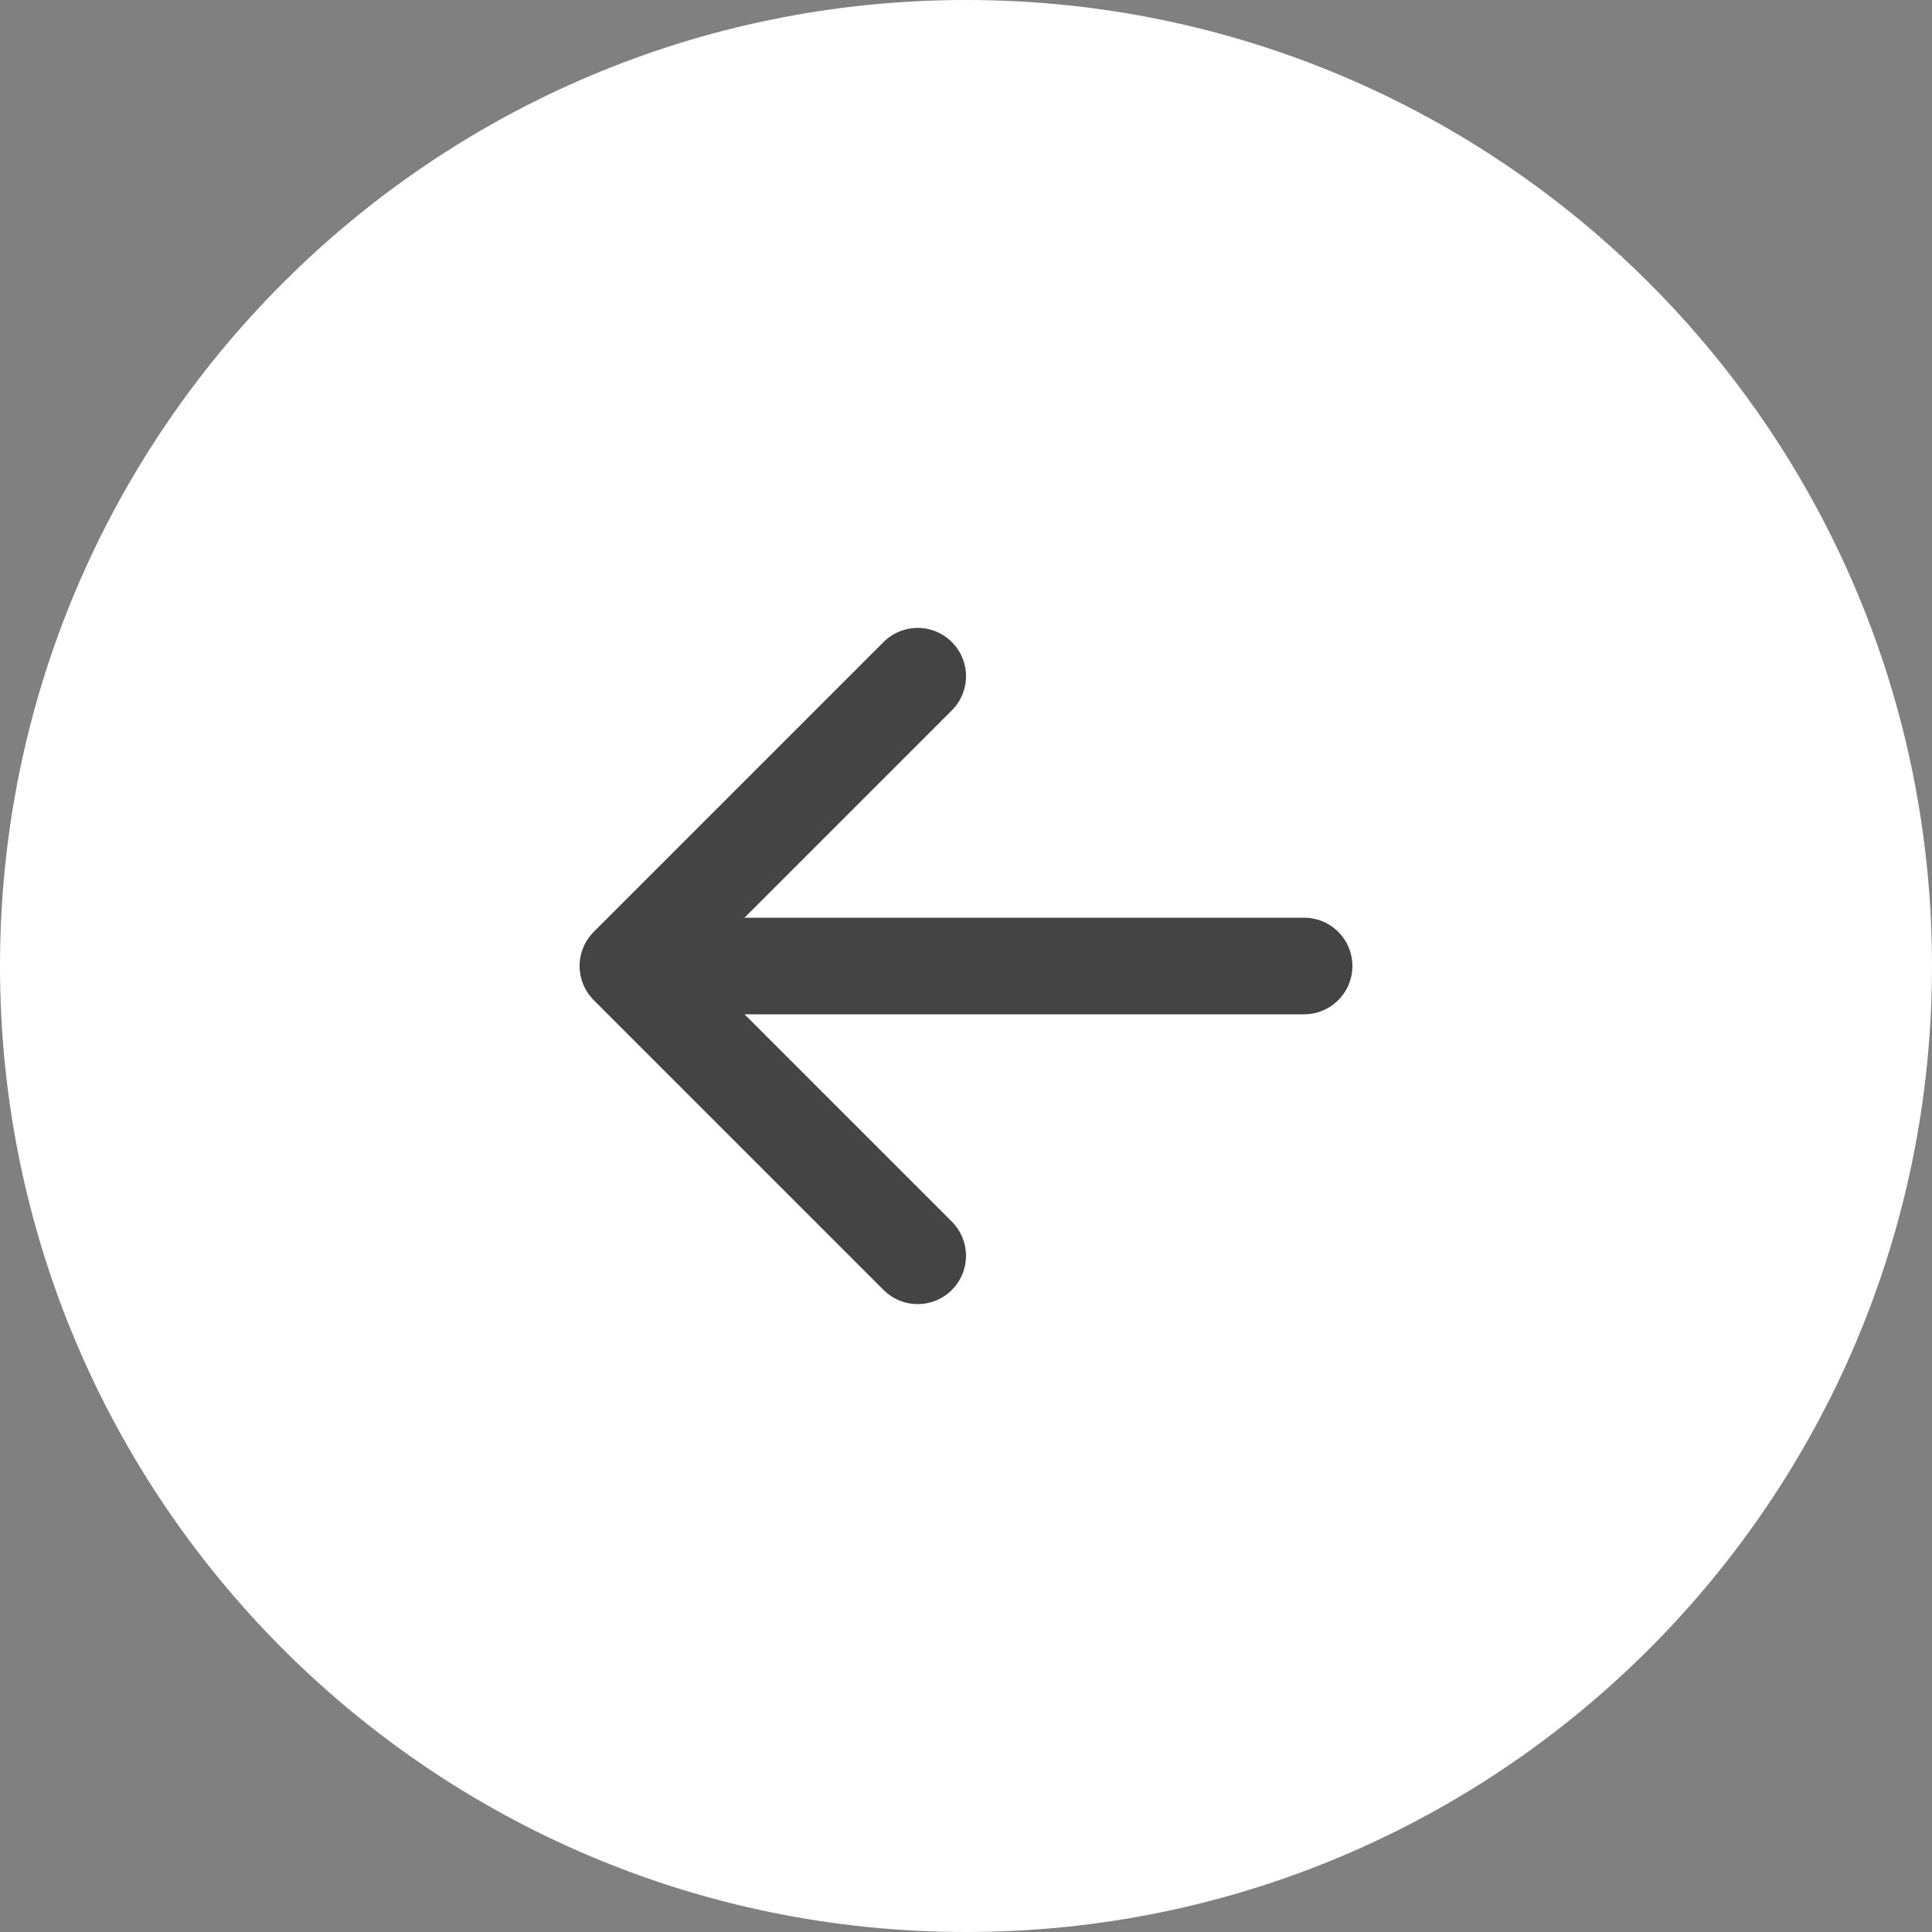<?xml version="1.0" encoding="UTF-8"?> <svg xmlns="http://www.w3.org/2000/svg" width="20" height="20" viewBox="0 0 20 20" fill="none"><rect x="0" y="0" width="20" height="20" fill="#808080" stroke="none"/> <path d="M0 10C0 15.523 4.477 20 10 20C15.523 20 20 15.523 20 10C20 4.477 15.523 0 10 0C4.477 0 0 4.477 0 10Z" fill="white"></path> <path d="M13.5 10L7.5 10" stroke="#444444" stroke-linecap="round" stroke-linejoin="round"></path> <path d="M9.5 7L6.5 10L9.5 13" stroke="#444444" stroke-linecap="round" stroke-linejoin="round"></path> </svg> 